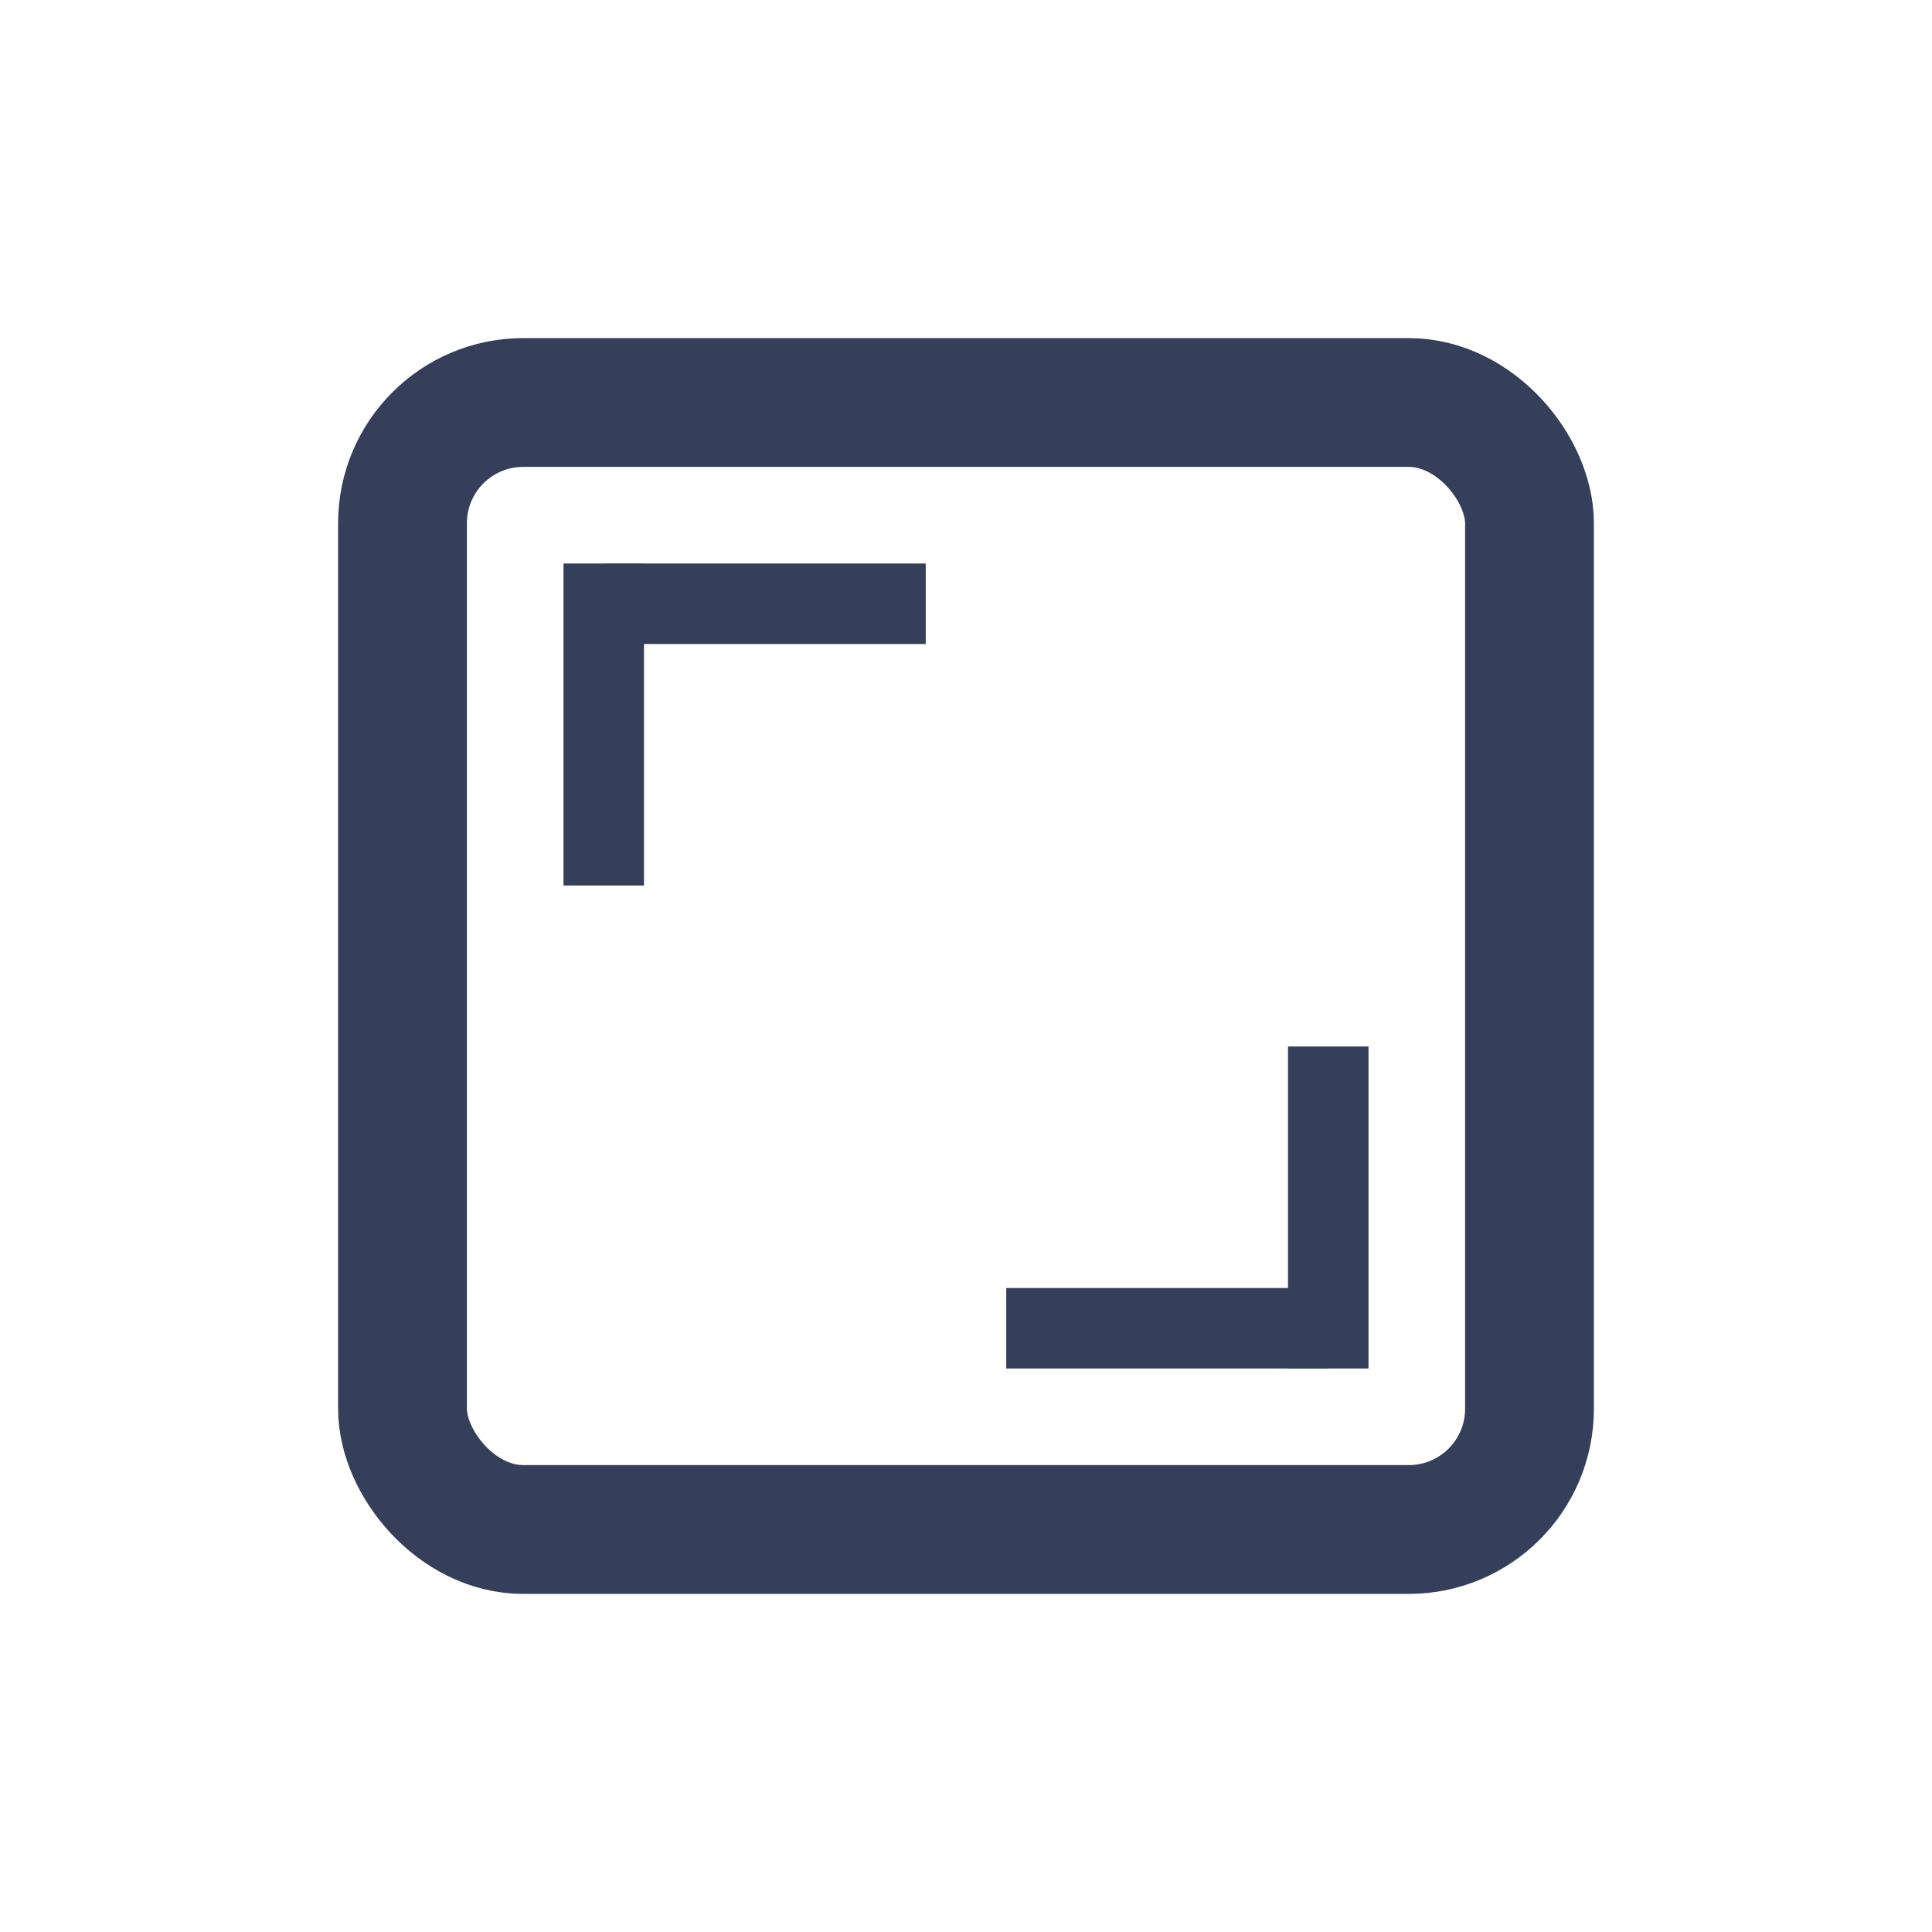 <svg width="24" height="24" viewBox="0 0 24 24" fill="none" xmlns="http://www.w3.org/2000/svg">
<rect x="5" y="5" width="14" height="14" rx="1.5" stroke="#363F5A" stroke-width="1.6"/>
<rect x="7" y="7" width="1" height="4" fill="#363F5A"/>
<rect x="11.5" y="7" width="1" height="4" transform="rotate(90 11.5 7)" fill="#363F5A"/>
<rect x="17" y="17" width="1" height="4" transform="rotate(-180 17 17)" fill="#363F5A"/>
<rect x="12.5" y="17" width="1" height="4" transform="rotate(-90 12.5 17)" fill="#363F5A"/>
</svg>
